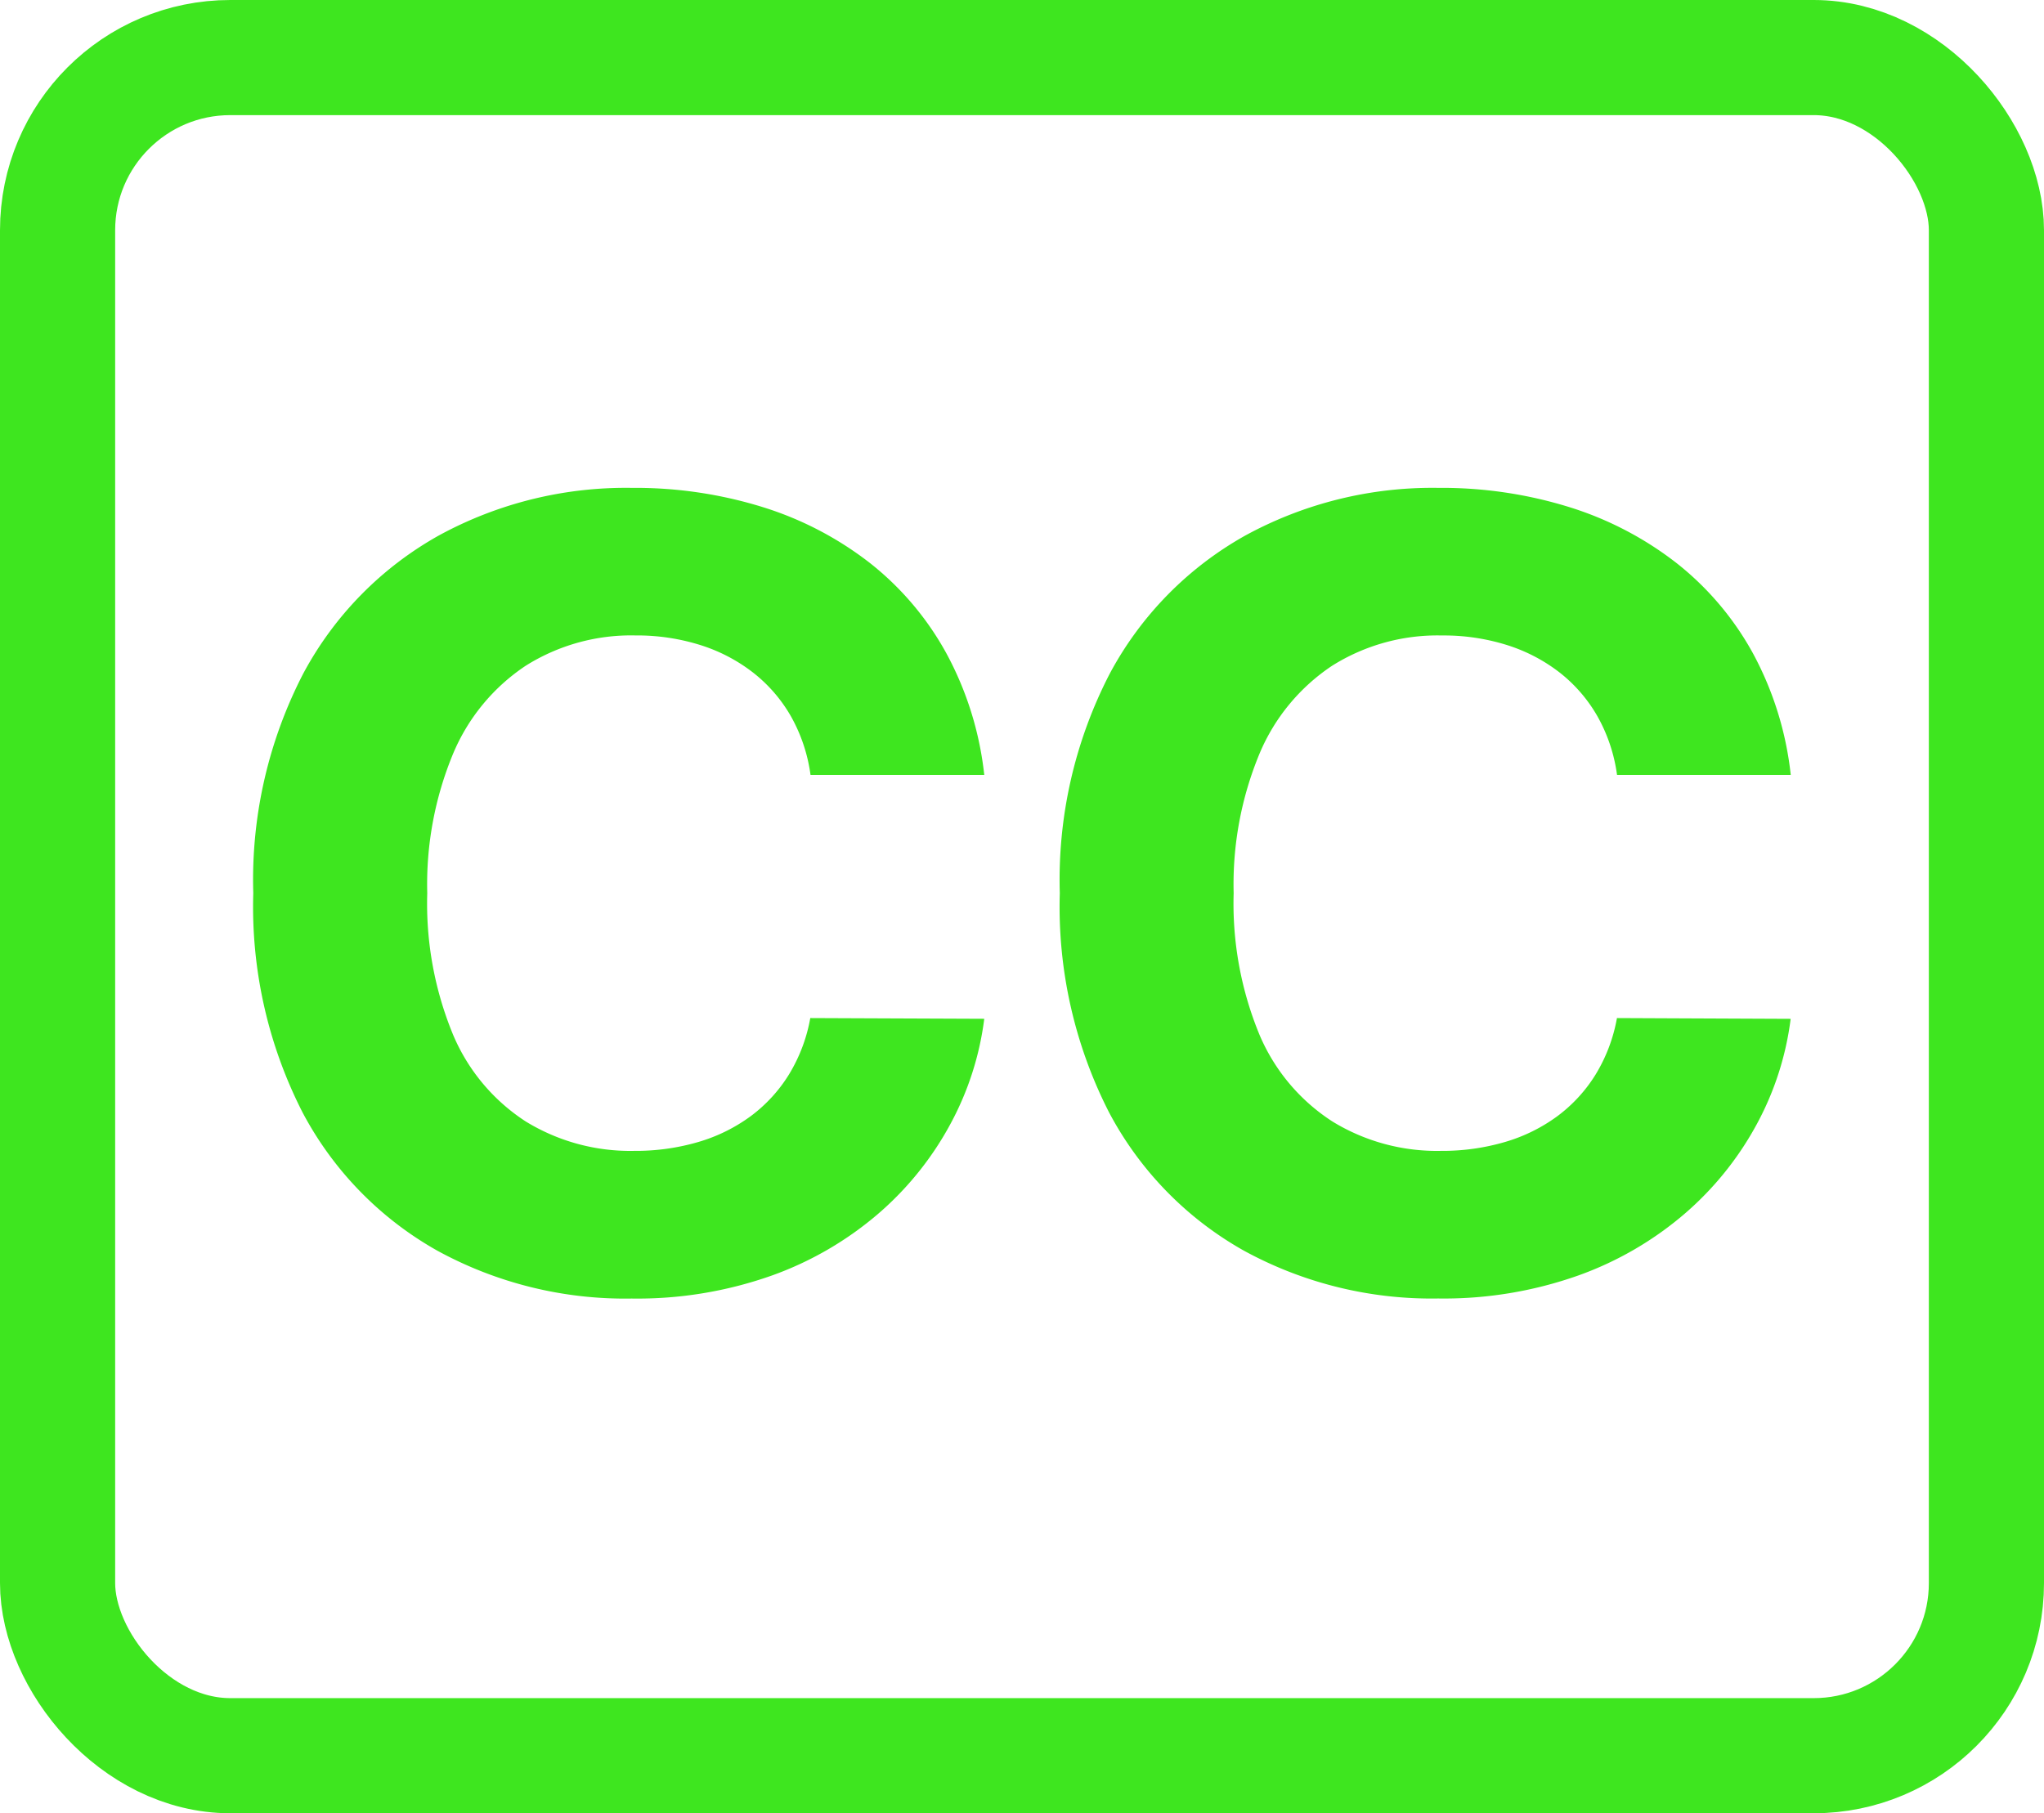 <svg xmlns="http://www.w3.org/2000/svg" width="71" height="63" viewBox="0 0 71 63">
  <g id="Group_81770" data-name="Group 81770" transform="translate(2 2)">
    <rect id="Rectangle_210217" data-name="Rectangle 210217" width="67" height="59" rx="6" fill="none" stroke="#3ee61f" stroke-width="4"/>
    <path id="Path_89343" data-name="Path 89343" d="M26.4-4.773H20.365A5.684,5.684,0,0,0,19.69-6.8,5.209,5.209,0,0,0,18.381-8.32a5.828,5.828,0,0,0-1.839-.964,7.317,7.317,0,0,0-2.252-.335,6.874,6.874,0,0,0-3.816,1.051A6.845,6.845,0,0,0,7.952-5.516a11.836,11.836,0,0,0-.9,4.852,11.932,11.932,0,0,0,.9,4.925,6.678,6.678,0,0,0,2.528,3.011,6.941,6.941,0,0,0,3.761,1.017,7.713,7.713,0,0,0,2.225-.308,5.825,5.825,0,0,0,1.825-.9,5.224,5.224,0,0,0,1.329-1.452,5.666,5.666,0,0,0,.737-1.954L26.4,3.7a10.406,10.406,0,0,1-1.164,3.634,11.024,11.024,0,0,1-2.494,3.118,11.743,11.743,0,0,1-3.72,2.168,13.985,13.985,0,0,1-4.87.8,13.583,13.583,0,0,1-6.744-1.66,11.876,11.876,0,0,1-4.684-4.8A15.7,15.7,0,0,1,1.009-.665,15.58,15.58,0,0,1,2.744-8.293a11.953,11.953,0,0,1,4.712-4.8,13.553,13.553,0,0,1,6.7-1.653,14.927,14.927,0,0,1,4.553.669,11.726,11.726,0,0,1,3.727,1.947A10.285,10.285,0,0,1,25.083-9,11.464,11.464,0,0,1,26.4-4.773Zm28.015,0H48.38A5.684,5.684,0,0,0,47.705-6.8,5.209,5.209,0,0,0,46.4-8.32a5.828,5.828,0,0,0-1.839-.964A7.317,7.317,0,0,0,42.3-9.618a6.874,6.874,0,0,0-3.816,1.051,6.845,6.845,0,0,0-2.521,3.051,11.836,11.836,0,0,0-.9,4.852,11.932,11.932,0,0,0,.9,4.925A6.678,6.678,0,0,0,38.5,7.272a6.941,6.941,0,0,0,3.761,1.017,7.713,7.713,0,0,0,2.225-.308,5.825,5.825,0,0,0,1.825-.9,5.223,5.223,0,0,0,1.329-1.452,5.666,5.666,0,0,0,.737-1.954l6.034.027A10.406,10.406,0,0,1,53.25,7.332a11.024,11.024,0,0,1-2.494,3.118,11.743,11.743,0,0,1-3.72,2.168,13.985,13.985,0,0,1-4.87.8,13.583,13.583,0,0,1-6.744-1.66,11.876,11.876,0,0,1-4.684-4.8A15.7,15.7,0,0,1,29.024-.665,15.58,15.58,0,0,1,30.76-8.293a11.953,11.953,0,0,1,4.712-4.8,13.553,13.553,0,0,1,6.7-1.653,14.927,14.927,0,0,1,4.553.669,11.726,11.726,0,0,1,3.727,1.947A10.285,10.285,0,0,1,53.1-9,11.464,11.464,0,0,1,54.414-4.773Z" transform="translate(5.789 29.697)" fill="#3ee61f"/>
  </g>
</svg>

